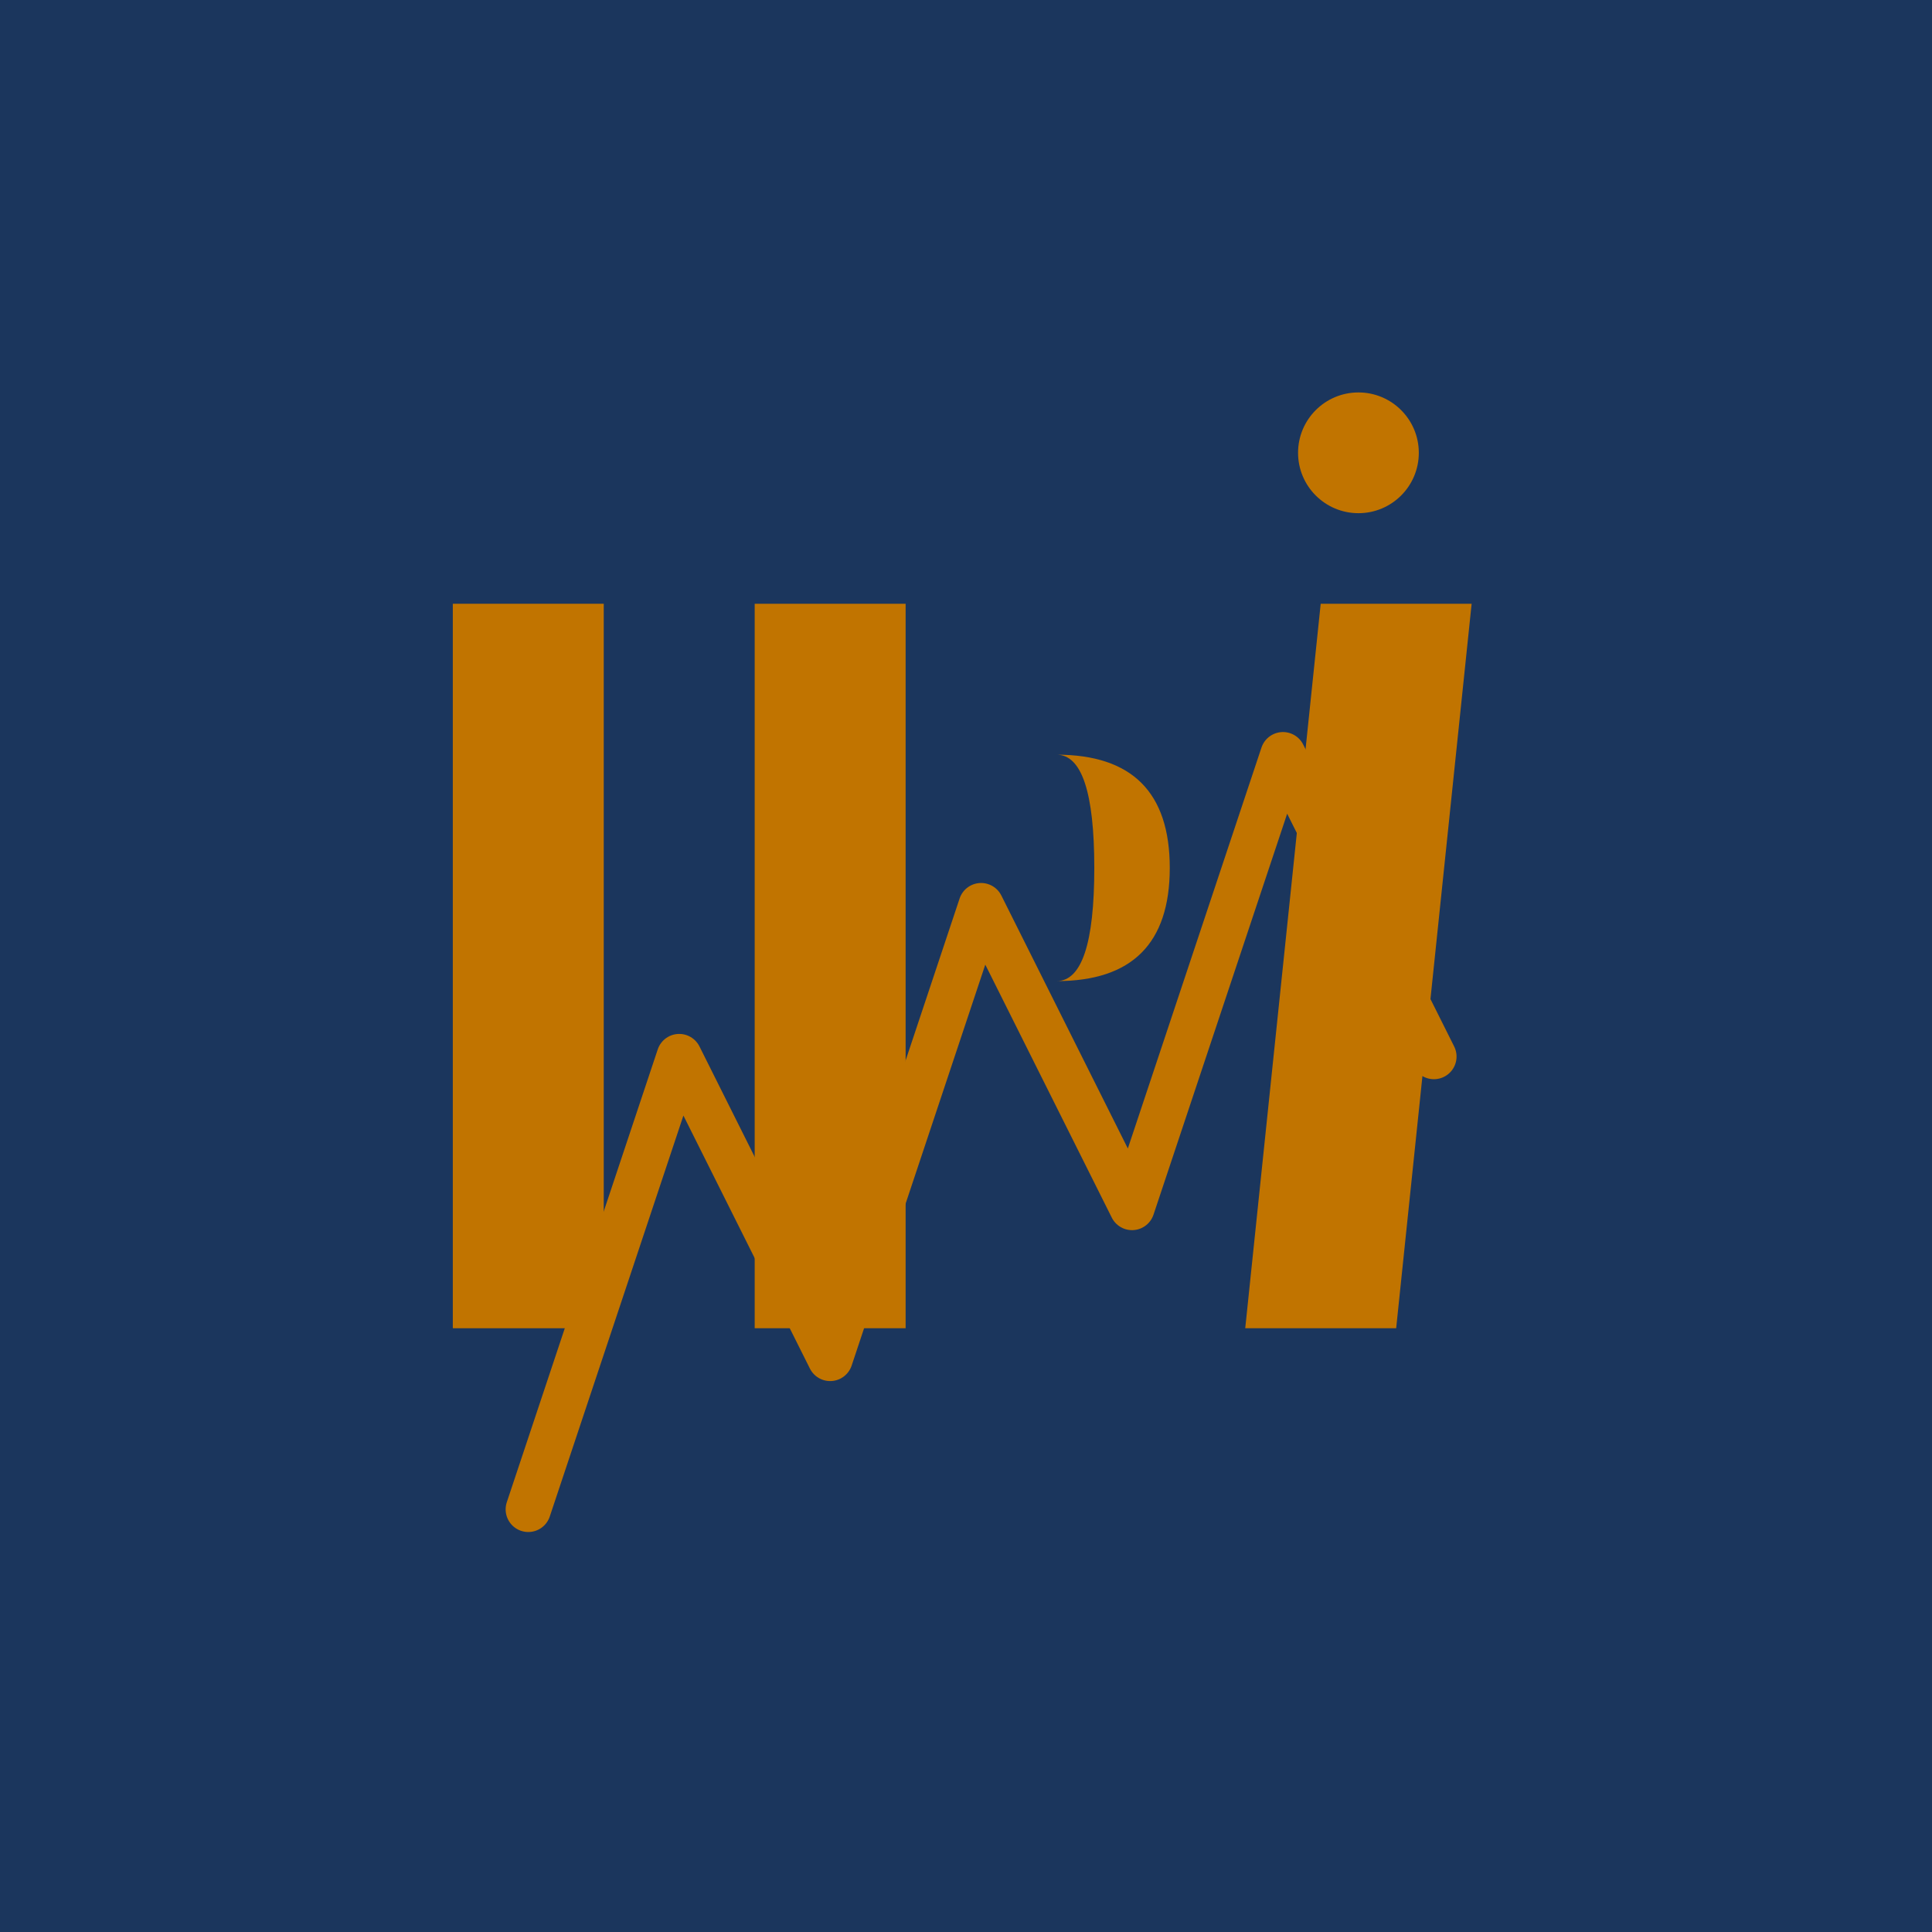 <svg xmlns="http://www.w3.org/2000/svg" viewBox="0 0 256 256">
  <rect width="256" height="256" fill="#1B365D"/>
  <path d="M60 80 L60 176 L80 176 L80 80 Z" fill="#C17400"/>
  <path d="M100 80 L100 176 L120 176 L120 130 L140 130 Q155 130 155 115 Q155 100 140 100 L120 100 L120 80 Z M120 100 L140 100 Q145 100 145 115 Q145 130 140 130 L120 130 Z" fill="#C17400"/>
  <path d="M175 80 L165 176 L185 176 L195 80 Z" fill="#C17400"/>
  <circle cx="180" cy="60" r="8" fill="#C17400"/>
  <path d="M70 200 L90 140 L110 180 L130 120 L150 160 L170 100 L190 140" stroke="#C17400" stroke-width="6" fill="none" stroke-linecap="round" stroke-linejoin="round"/>
</svg>